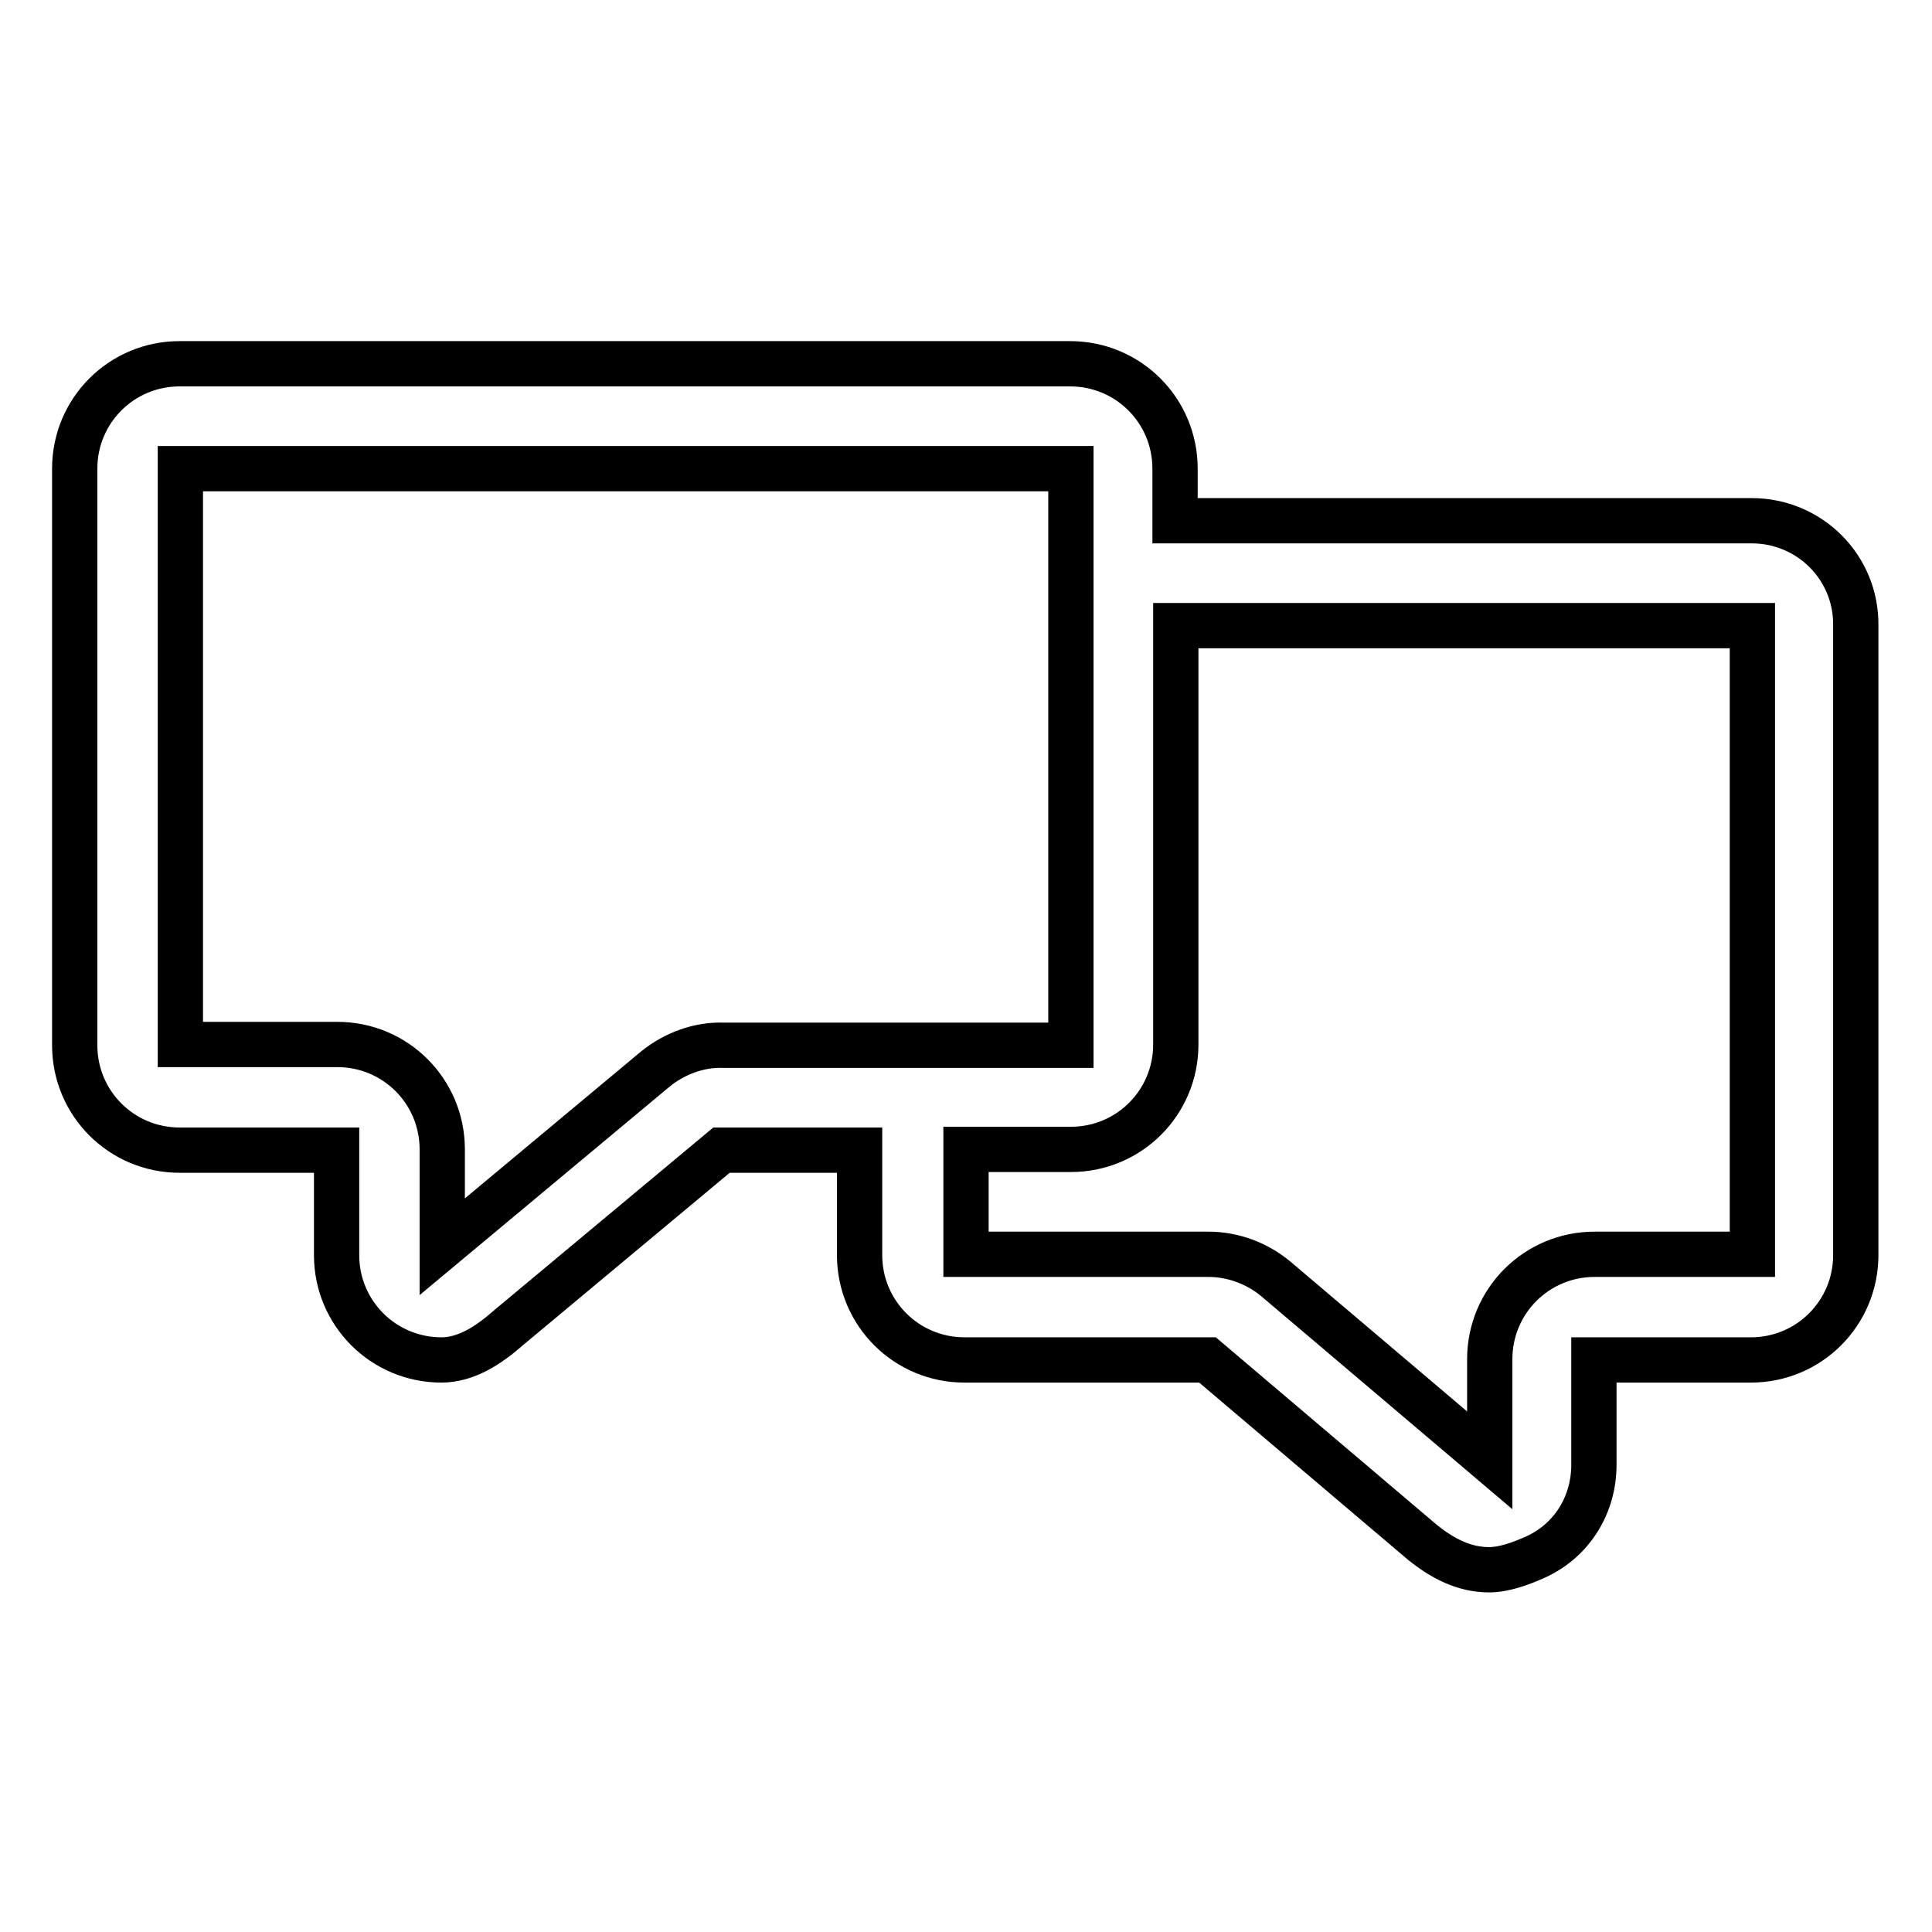<?xml version="1.0" encoding="utf-8"?>
<!-- Svg Vector Icons : http://www.onlinewebfonts.com/icon -->
<!DOCTYPE svg PUBLIC "-//W3C//DTD SVG 1.1//EN" "http://www.w3.org/Graphics/SVG/1.1/DTD/svg11.dtd">
<svg version="1.1" xmlns="http://www.w3.org/2000/svg" xmlns:xlink="http://www.w3.org/1999/xlink" x="0px" y="0px" viewBox="0 0 256 256" enable-background="new 0 0 256 256" xml:space="preserve">
<g> <path stroke-width="6" fill-opacity="0" stroke="#000000"  d="M232.1,69h-76.4v-6.9c0-7.7-6.2-13.9-13.9-13.9h-118c-7.7,0-13.9,6.2-13.9,13.9v76.4 c0,7.7,6.2,13.9,13.9,13.9h20.8v13.9c0,7.7,6.2,13.9,13.9,13.9c3.3,0,6.3-2,8.8-4.2l28.3-23.6h18.3v13.9c0,7.7,6.2,13.9,13.9,13.9 h32.2l28.4,24.1c2.7,2.2,5.6,3.7,8.9,3.7c2,0,4.2-0.8,6.2-1.7c4.8-2.2,7.7-6.9,7.7-12.2v-13.9h20.8c7.7,0,13.9-6.2,13.9-13.9V82.9 C246,75.2,239.8,69,232.1,69z M86.9,141.6l-28.3,23.6v-12.9c0-7.7-6.2-13.9-13.9-13.9H23.9V62.1h118v76.4H95.8 C92.6,138.4,89.4,139.6,86.9,141.6L86.9,141.6z M232.1,166.2h-20.8c-7.7,0-13.9,6.2-13.9,13.9l0,13.4l-28.3-24 c-2.5-2.1-5.7-3.3-9-3.3H128v-13.9h13.9c7.7,0,13.9-6.2,13.9-13.9V82.9h76.4V166.2z"/></g>
</svg>